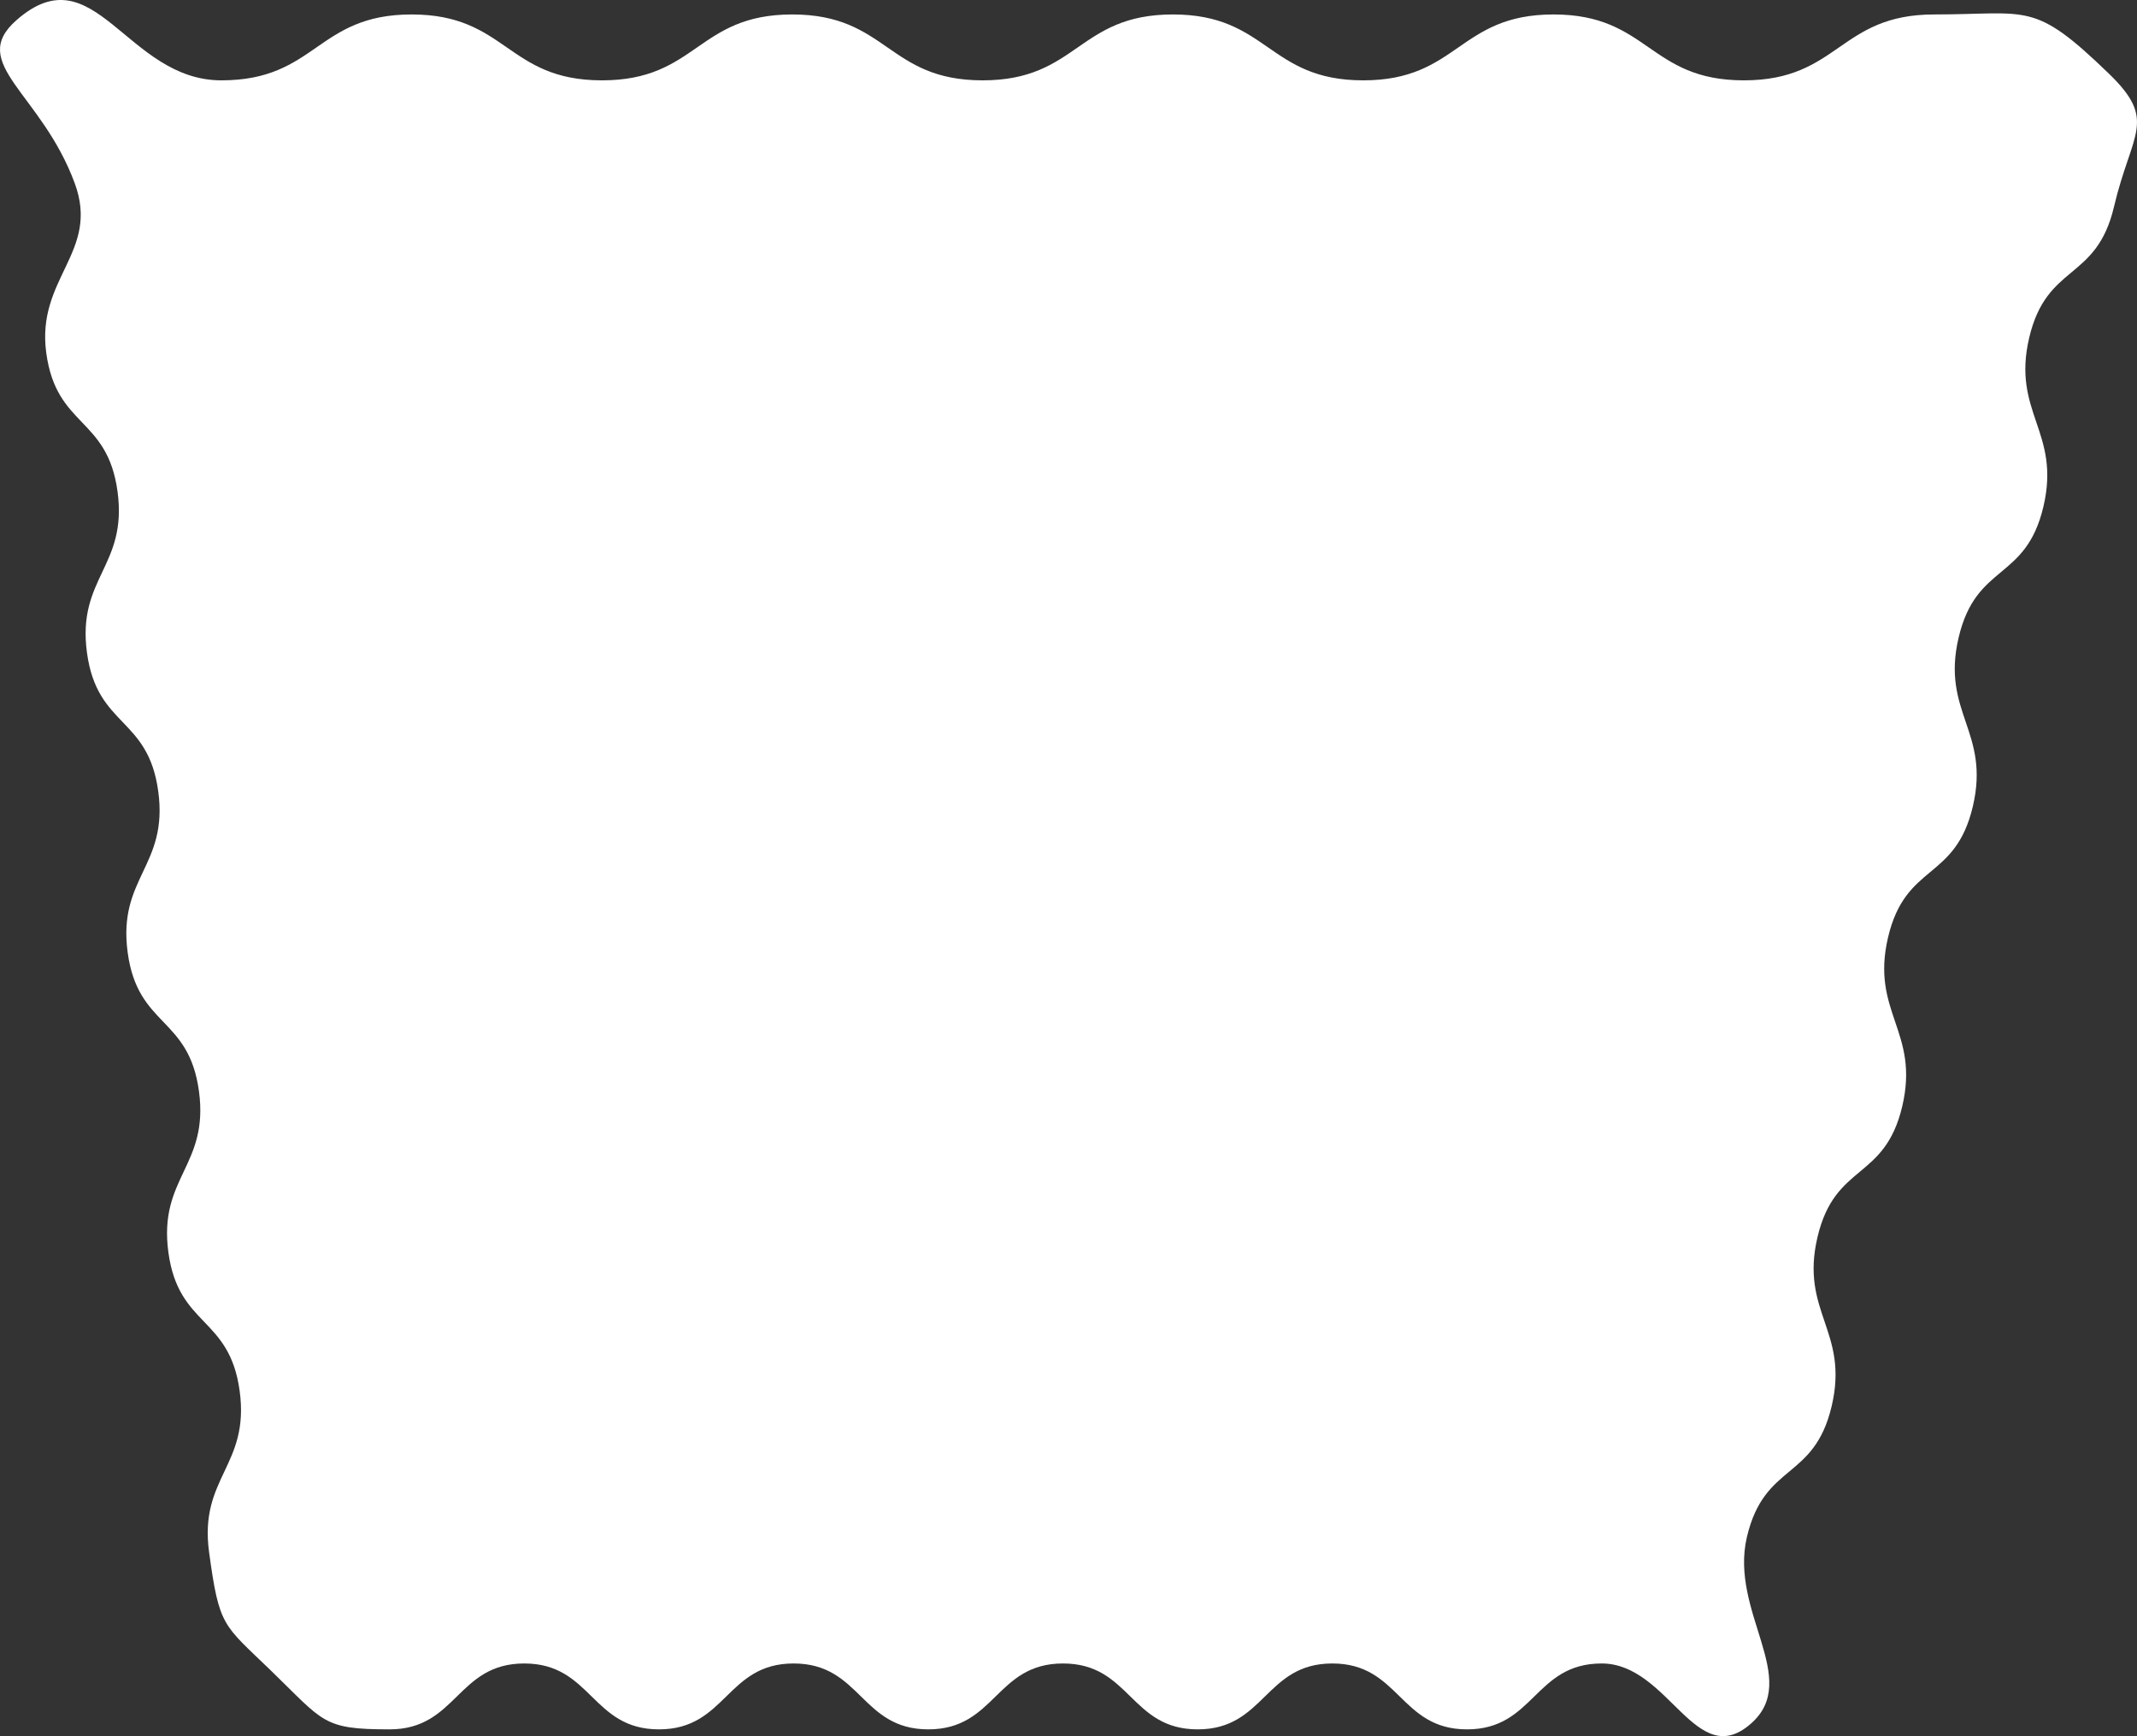 <svg xmlns="http://www.w3.org/2000/svg" width="1426.728" height="1159.153" viewBox="0 0 1426.728 1159.153">
  <rect x="0" y="0" width="1426.728" height="1159.153" fill="#333333" stroke="none"/>
  <path id="BG_vågor" data-name="BG vågor" d="M1419.5-277.2c52.244-46.087,73.347,40.086,136.878,40.086s63.531-43.994,127.061-43.994,63.532,43.994,127.063,43.994,63.532-43.994,127.063-43.994,63.531,43.994,127.062,43.994,63.53-43.994,127.061-43.994,63.531,43.994,127.062,43.994,63.532-43.994,127.064-43.994,63.531,43.994,127.062,43.994,63.534-43.994,127.068-43.994,66.021-9.426,116.643,39.523c32.652,31.574,15.172,38.841,3.393,88.886s-44.83,37.4-56.608,87.443,21.271,62.69,9.492,112.735-44.83,37.4-56.608,87.441,21.271,62.691,9.491,112.736-44.83,37.4-56.608,87.445,21.271,62.69,9.491,112.735-44.829,37.4-56.608,87.445,21.271,62.691,9.491,112.737-44.83,37.4-56.611,87.452,36.487,94.777,2.782,124.508c-36.97,32.612-54.774-40.086-99.73-40.086s-44.958,43.994-89.915,43.994-44.958-43.994-89.914-43.994-44.956,43.994-89.911,43.994-44.958-43.994-89.915-43.994-44.958,43.994-89.914,43.994-44.958-43.994-89.915-43.994-44.957,43.994-89.914,43.994-44.958-43.994-89.917-43.994-44.96,43.994-89.921,43.994-43.671-4.884-79.494-39.523c-31.74-30.692-34.221-28.767-41.015-78.812S1575.42,688,1568.626,637.96s-40.8-42.541-47.591-92.586,27.207-57.547,20.413-107.59-40.8-42.542-47.591-92.587,27.207-57.549,20.412-107.593-40.8-42.542-47.59-92.587,27.206-57.549,20.412-107.593S1446.3-5.119,1439.5-55.165s35.962-67.224,19.028-113.2C1436.261-228.815,1386.742-248.3,1419.5-277.2Z" transform="translate(-1408.617 290.759)" fill="#fff"/>
</svg>
